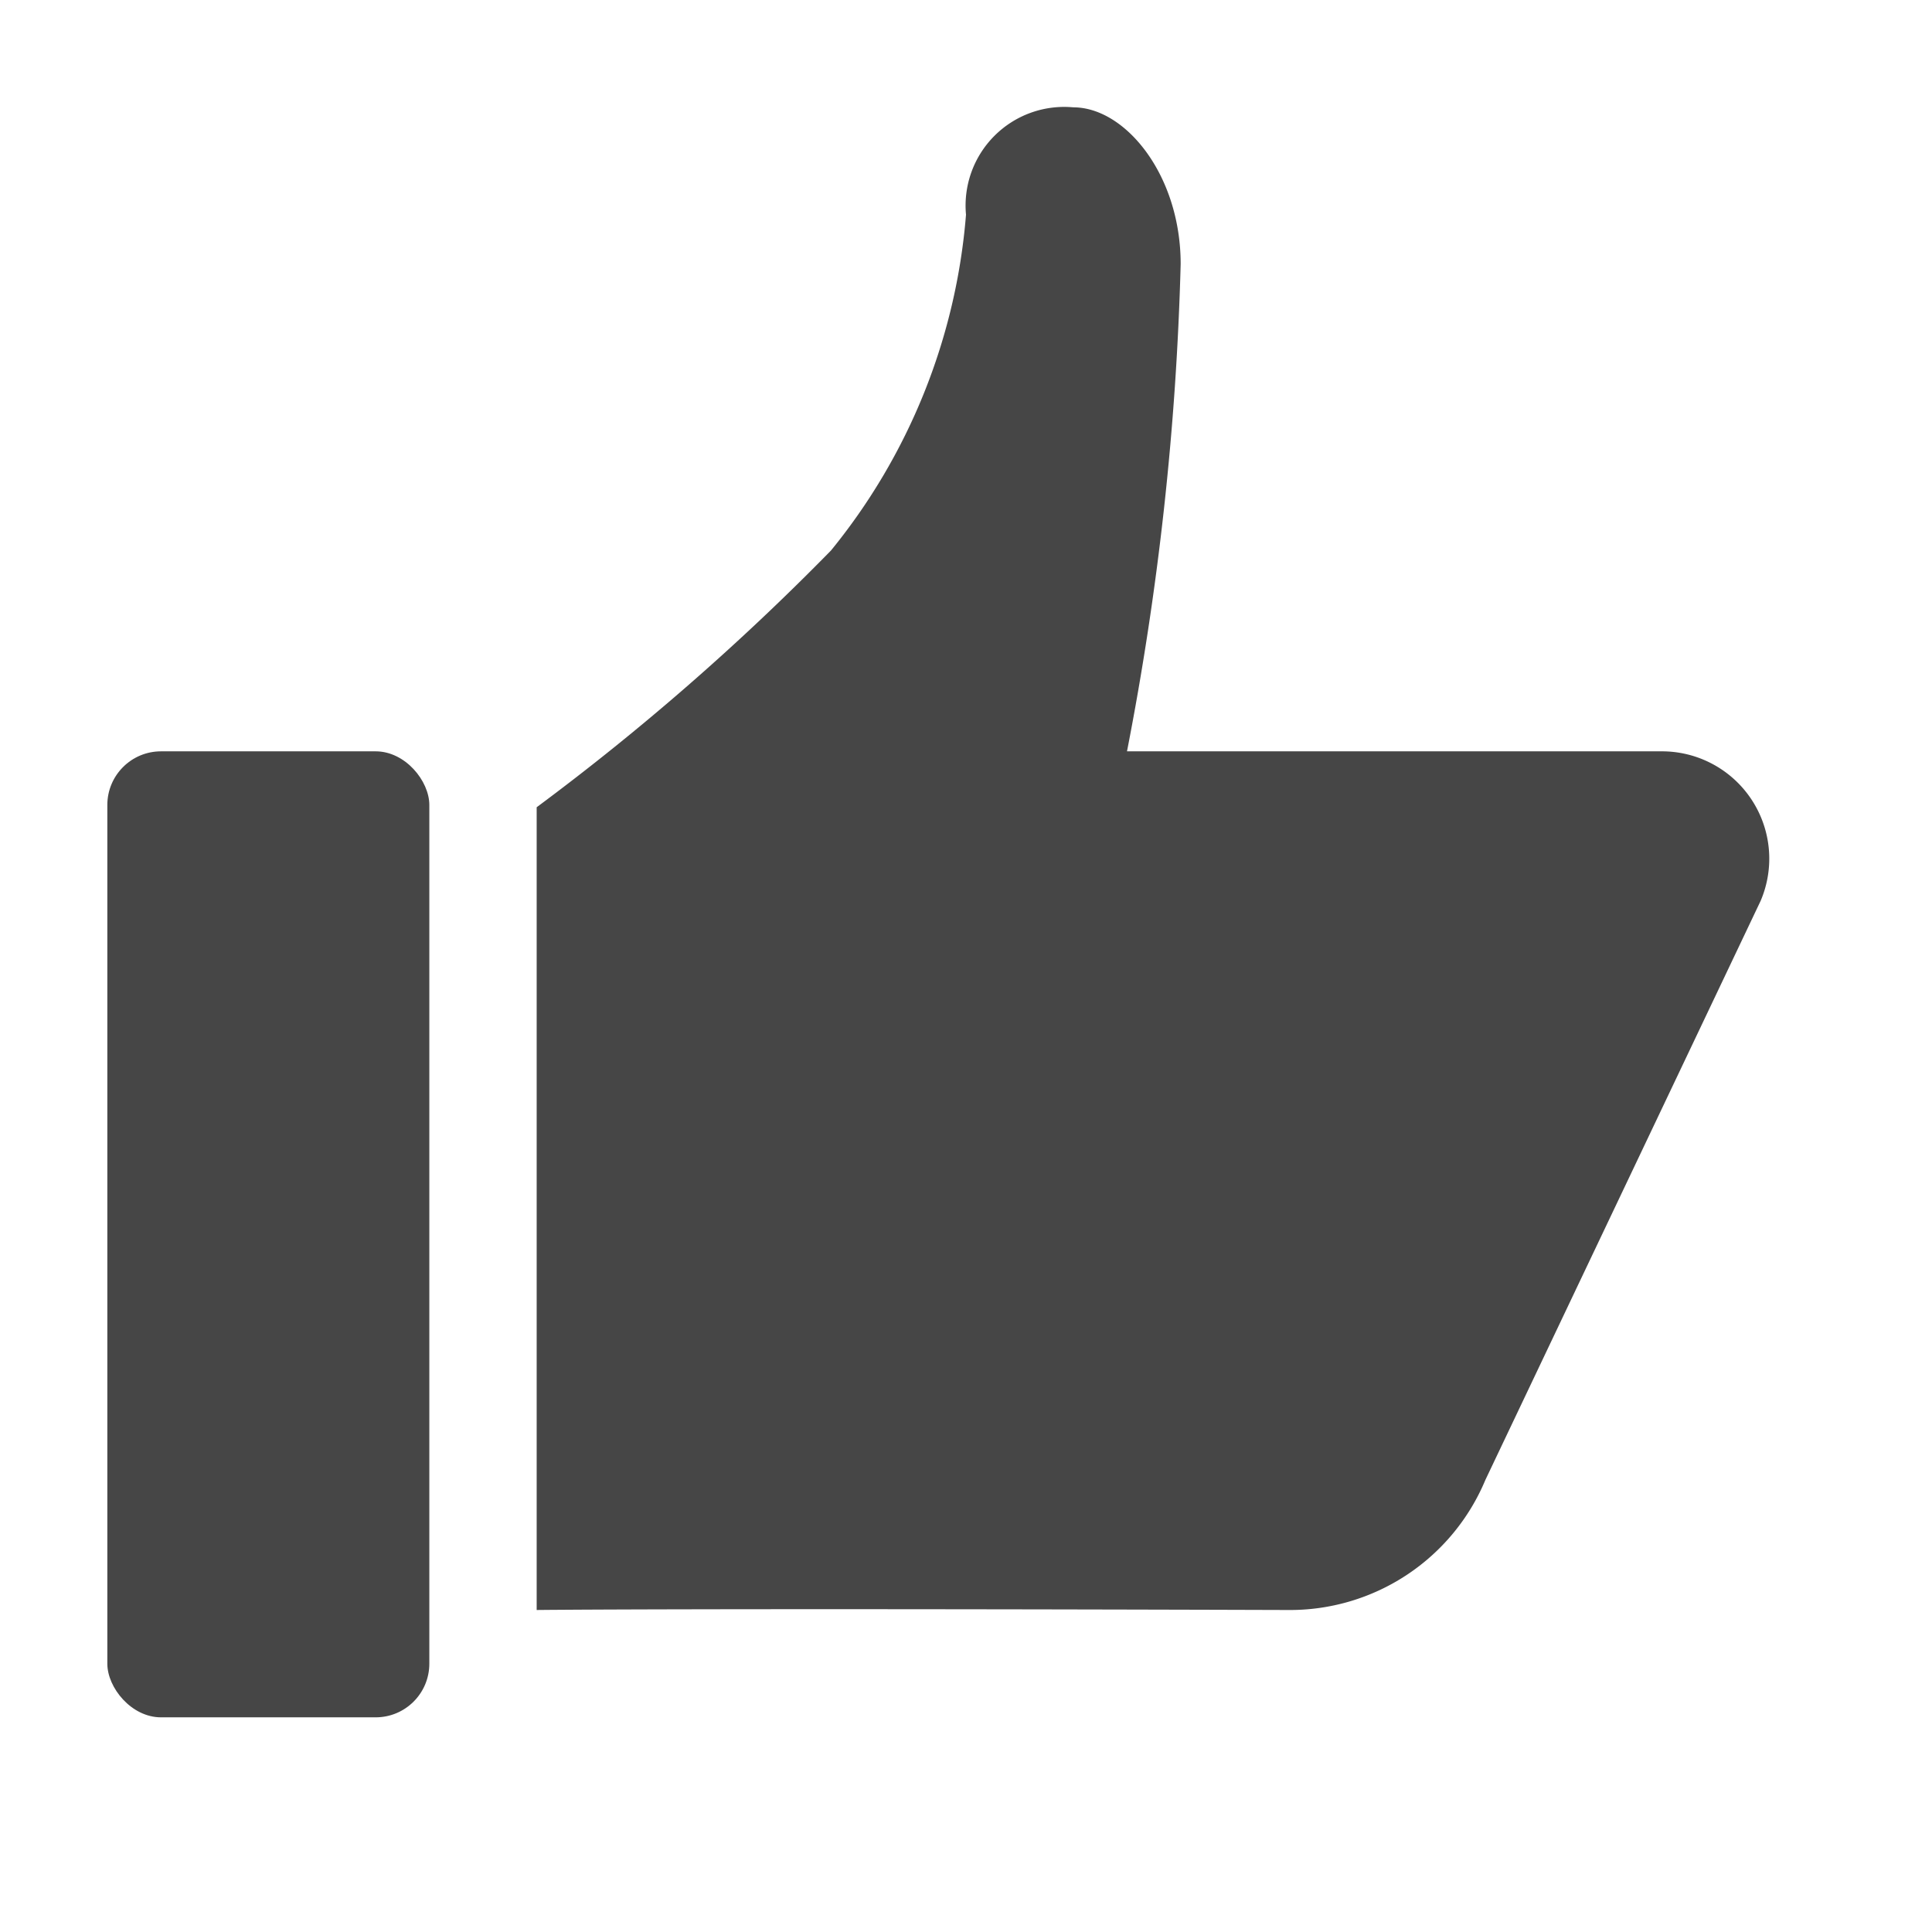 <svg xmlns:xlink="http://www.w3.org/1999/xlink" xmlns="http://www.w3.org/2000/svg" height="18" viewBox="0 0 18 18" width="18">
  <defs>
    <style>
      .fill {
        fill: #464646;
      }
    </style>
  </defs>
  <title>S ThumbUp 18 N</title>
  <rect id="Canvas" fill="#ff13dc" opacity="0" width="18" height="18"/><rect class="fill" height="9" rx="0.5" width="3" x="1" y="7"/>
  <path class="fill" d="M15.483,7H10.5A27.47,27.47,0,0,0,11,2.46C11,1.629,10.484,1,10,1A.919.919,0,0,0,9,2,5.663,5.663,0,0,1,7.742,5.129,23.175,23.175,0,0,1,5,7.521V15s1.405-.017,7,0a1.973,1.973,0,0,0,1.839-1.212l2.564-5.394A1,1,0,0,0,15.483,7Z"/>
</svg>